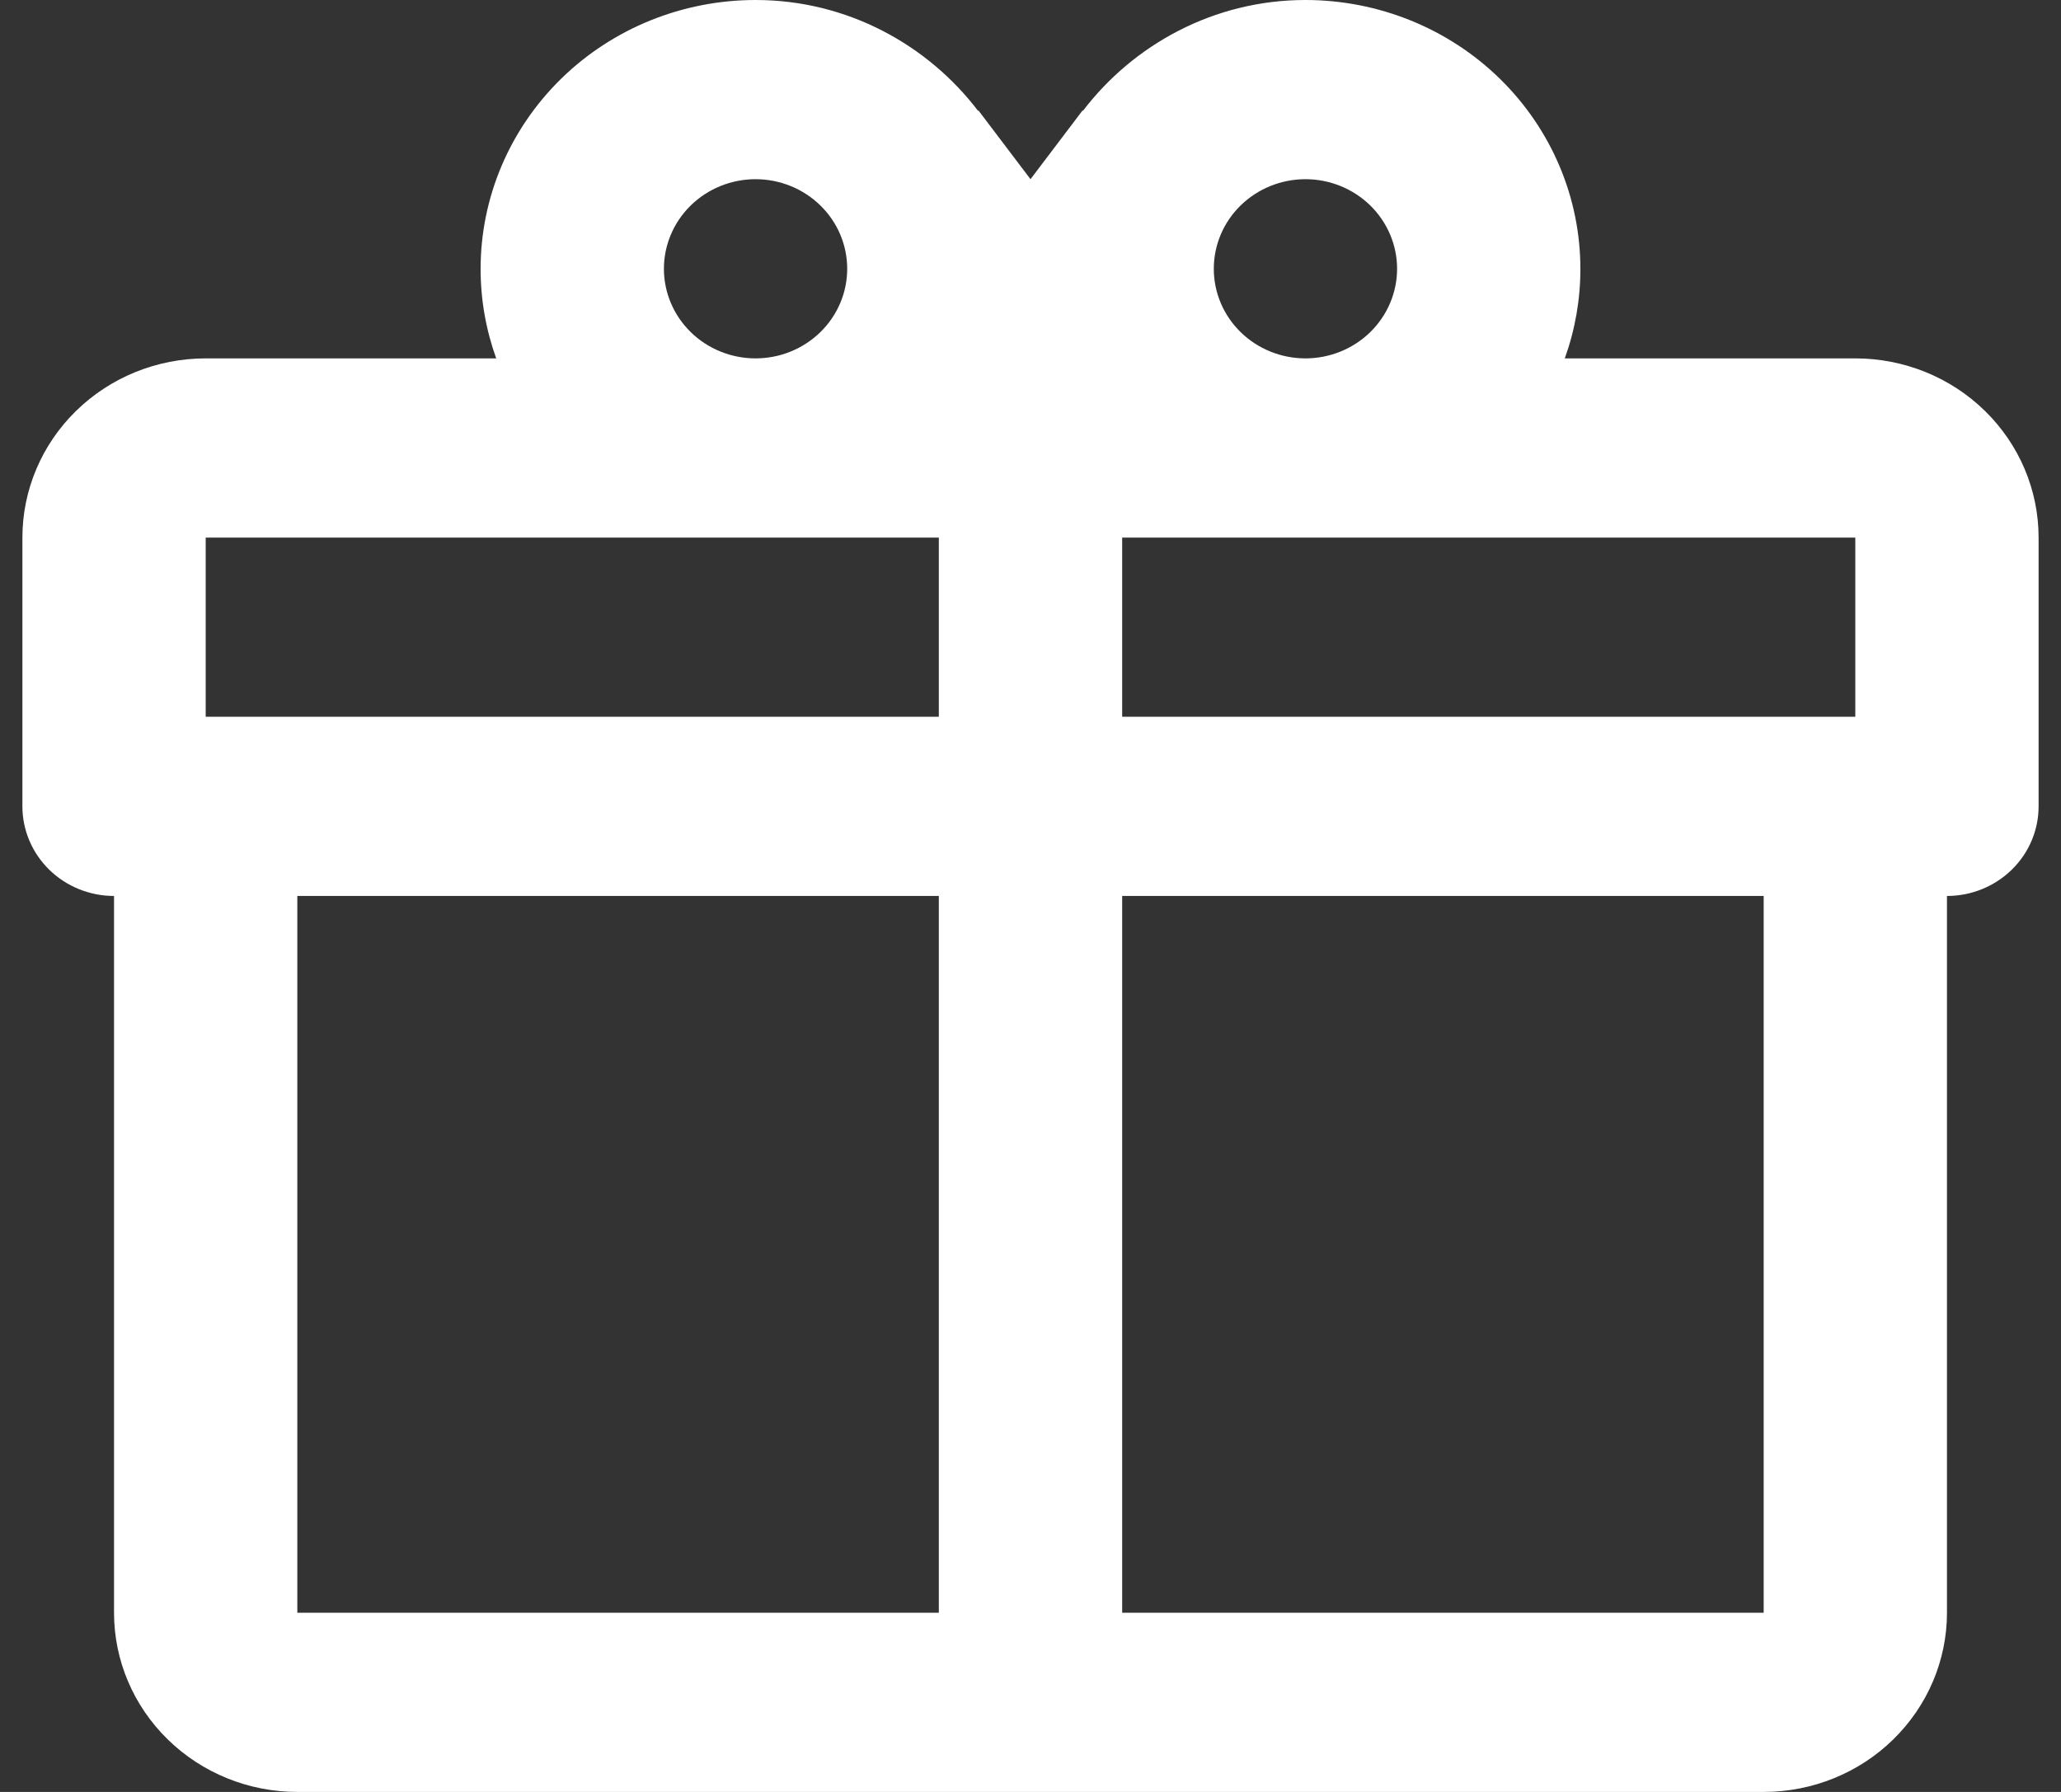 <svg width="46" height="40" viewBox="0 0 46 40" fill="none" xmlns="http://www.w3.org/2000/svg">
<rect x="0" y="0" width="46" height="40" fill="#333333" stroke="none"/>
<path d="M43.455 20V36C43.455 37.061 43.023 38.078 42.256 38.828C41.489 39.579 40.449 40 39.364 40H6.636C5.551 40 4.511 39.579 3.744 38.828C2.976 38.078 2.545 37.061 2.545 36V20C2.003 20 1.483 19.789 1.099 19.414C0.716 19.039 0.5 18.53 0.5 18V12C0.5 10.939 0.931 9.922 1.698 9.172C2.465 8.421 3.506 8 4.591 8H11.075C10.844 7.357 10.726 6.681 10.727 6C10.727 4.409 11.374 2.883 12.525 1.757C13.675 0.632 15.236 0 16.864 0C18.909 0 20.709 1 21.834 2.48V2.46L23 4L24.166 2.46V2.48C25.291 1 27.091 0 29.136 0C30.764 0 32.325 0.632 33.475 1.757C34.626 2.883 35.273 4.409 35.273 6C35.274 6.681 35.156 7.357 34.925 8H41.409C42.494 8 43.535 8.421 44.302 9.172C45.069 9.922 45.5 10.939 45.5 12V18C45.5 18.53 45.285 19.039 44.901 19.414C44.517 19.789 43.997 20 43.455 20ZM6.636 36H20.954V20H6.636V36ZM39.364 36V20H25.046V36H39.364ZM16.864 4C16.321 4 15.801 4.211 15.417 4.586C15.034 4.961 14.818 5.47 14.818 6C14.818 6.53 15.034 7.039 15.417 7.414C15.801 7.789 16.321 8 16.864 8C17.406 8 17.926 7.789 18.31 7.414C18.694 7.039 18.909 6.53 18.909 6C18.909 5.47 18.694 4.961 18.31 4.586C17.926 4.211 17.406 4 16.864 4ZM29.136 4C28.594 4 28.074 4.211 27.69 4.586C27.306 4.961 27.091 5.47 27.091 6C27.091 6.53 27.306 7.039 27.69 7.414C28.074 7.789 28.594 8 29.136 8C29.679 8 30.199 7.789 30.583 7.414C30.966 7.039 31.182 6.53 31.182 6C31.182 5.47 30.966 4.961 30.583 4.586C30.199 4.211 29.679 4 29.136 4ZM4.591 12V16H20.954V12H4.591ZM25.046 12V16H41.409V12H25.046Z" fill="white"/>
</svg>
